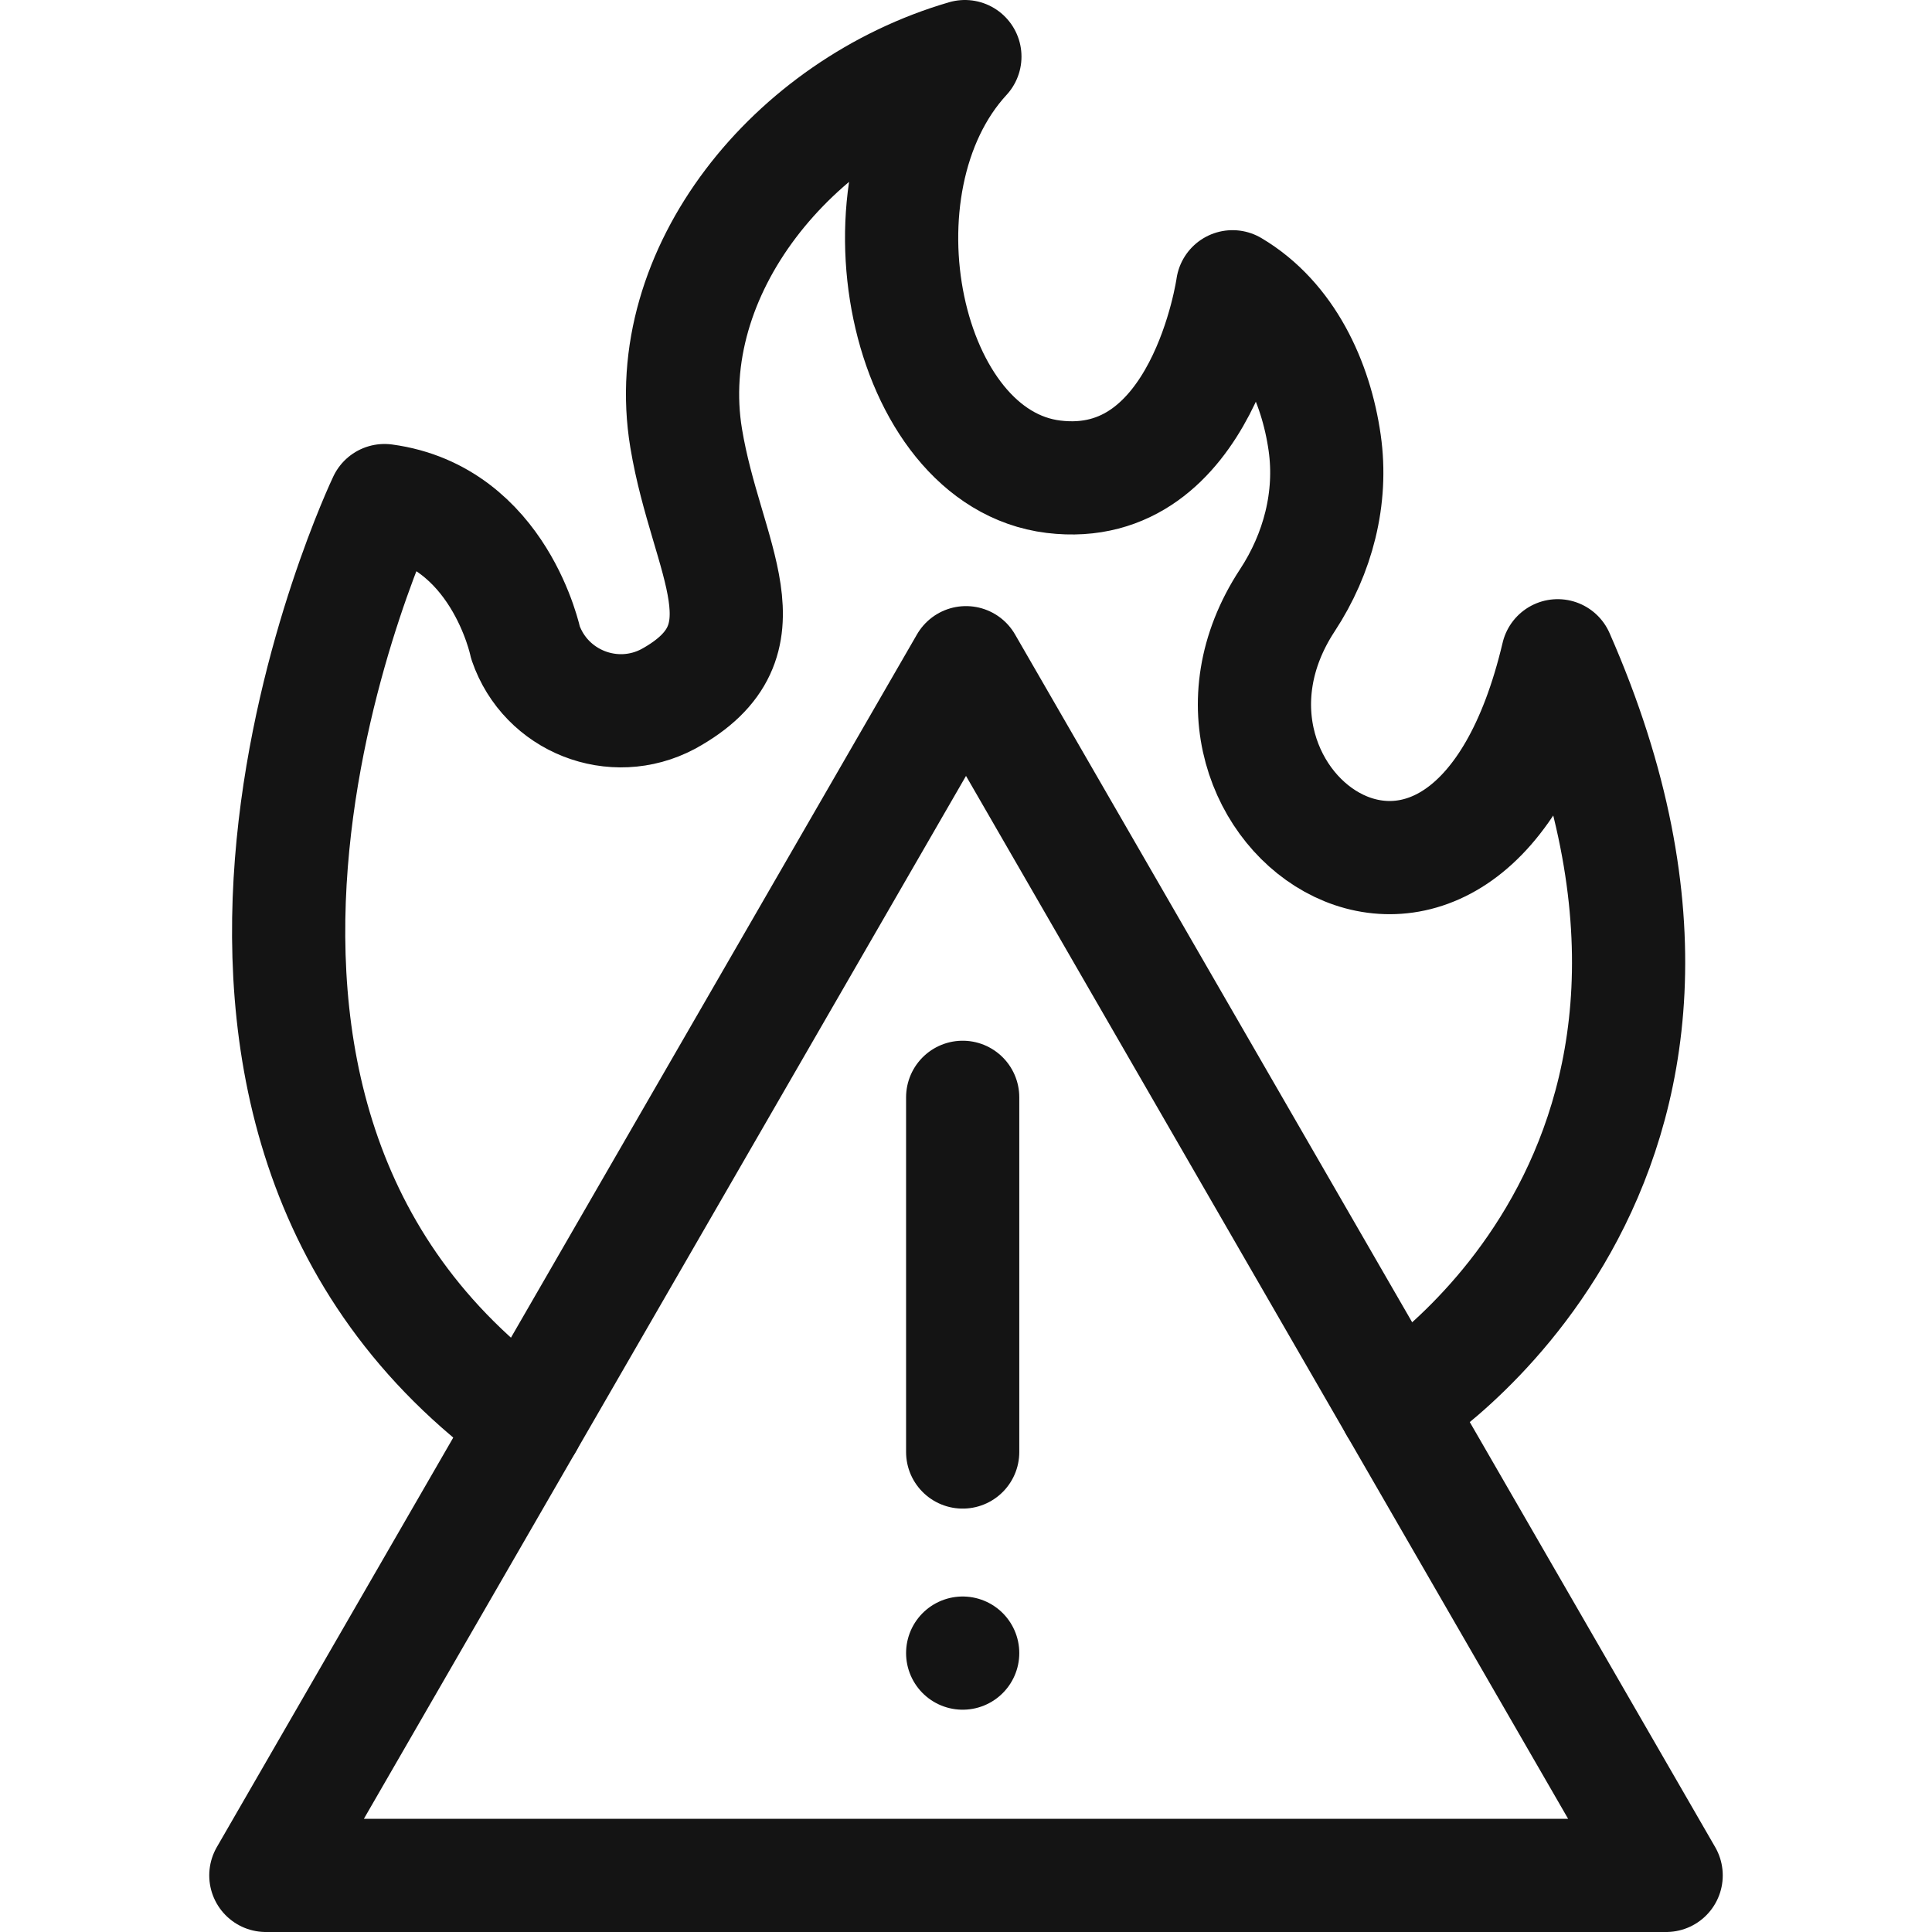 <?xml version="1.0" encoding="UTF-8"?> <svg xmlns="http://www.w3.org/2000/svg" xmlns:xlink="http://www.w3.org/1999/xlink" version="1.1" width="512" height="512" x="0" y="0" viewBox="0 0 512 512" style="enable-background:new 0 0 512 512" xml:space="preserve" class=""><g><path d="M256 175.623 70.453 497h371.094z" style="stroke-width:30;stroke-linecap:round;stroke-linejoin:round;stroke-miterlimit:10;" fill="none" stroke="#141414" stroke-width="30" stroke-linecap="round" stroke-linejoin="round" stroke-miterlimit="10" data-original="#000000" opacity="1"></path><path d="M369.844 372.807s102.991-62.506 42.962-199.022c-23.503 99.518-107.327 39.642-71.642-14.703 8.111-12.351 11.968-27.099 9.888-41.728-2.306-16.213-9.952-32.786-24.416-41.357 0 0-7.746 55.187-47.442 50.346S224.467 48.887 255.704 15c-45.612 13.298-81.194 56.968-73.861 101.149 5.361 32.301 23.378 53.614-4.742 69.073-14.512 7.719-32.486.64-37.837-14.902 0 0-6.907-33.56-37.363-37.659 0 0-77.291 161.872 37.743 244.497M255.12 290.802v93.993M255.12 438.09h0" style="stroke-width:30;stroke-linecap:round;stroke-linejoin:round;stroke-miterlimit:10;" fill="none" stroke="#141414" stroke-width="30" stroke-linecap="round" stroke-linejoin="round" stroke-miterlimit="10" data-original="#000000" opacity="1"></path></g></svg> 